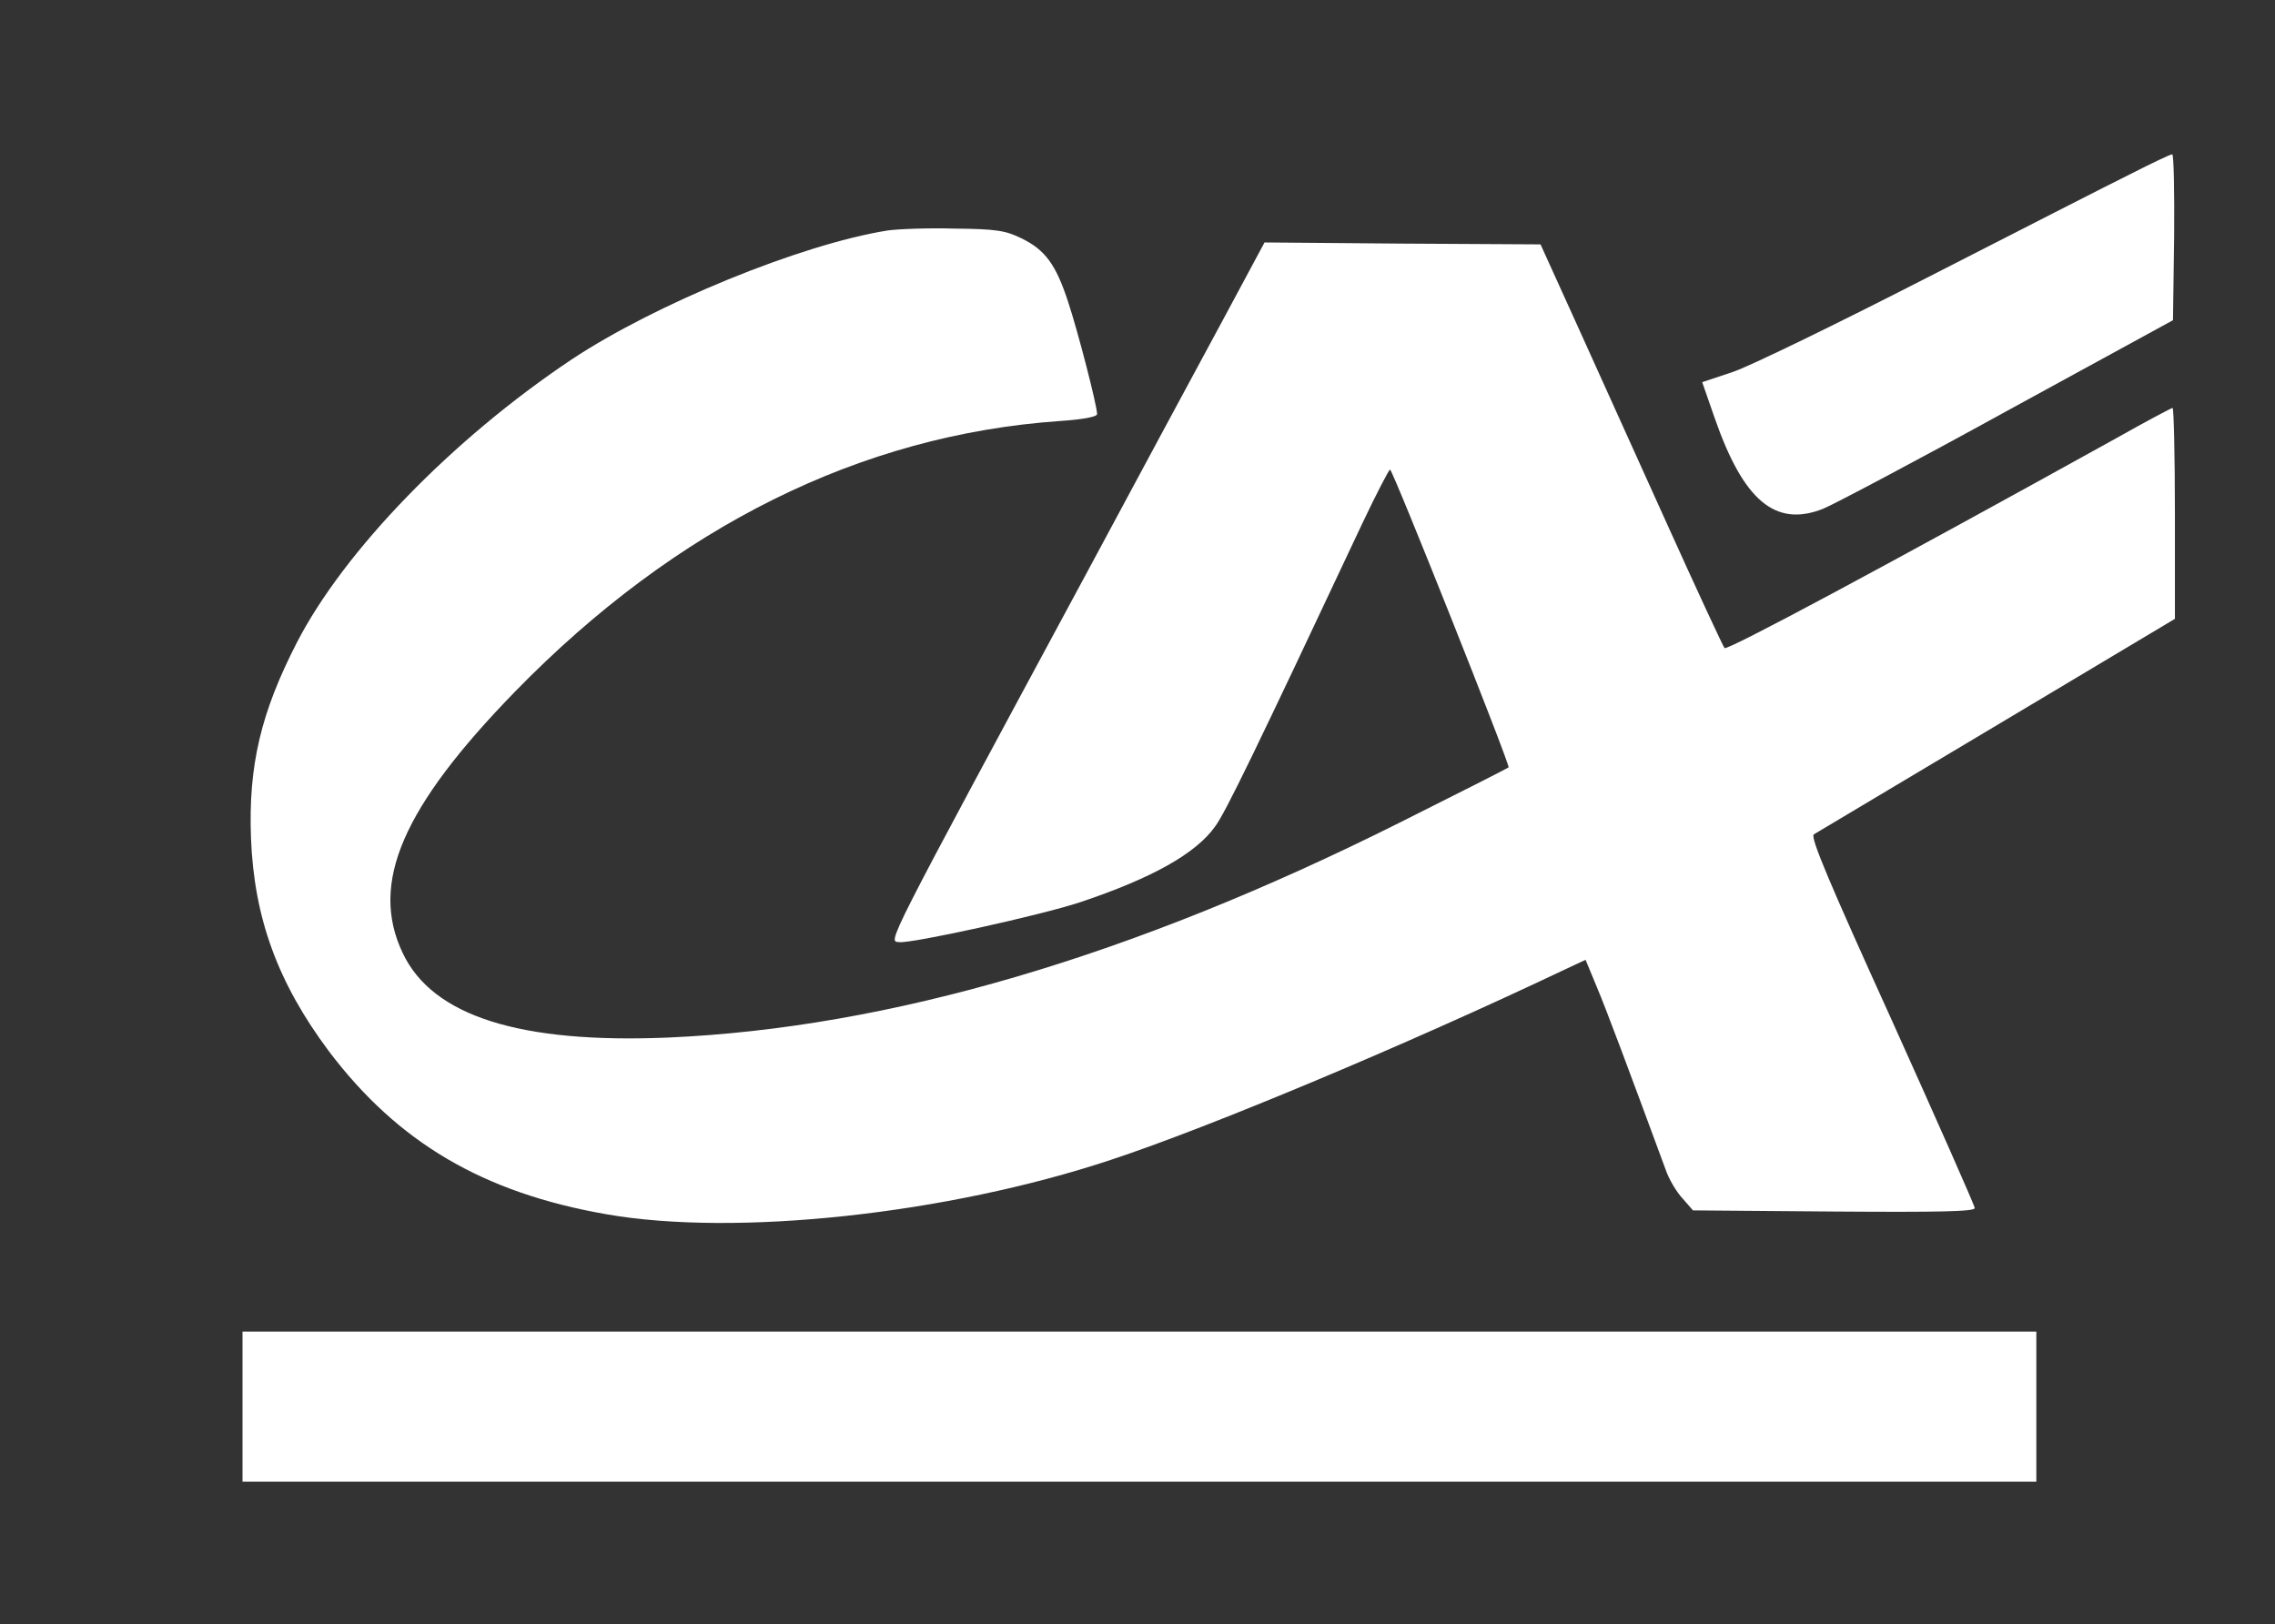 <?xml version="1.0" standalone="no"?>
<!DOCTYPE svg PUBLIC "-//W3C//DTD SVG 20010904//EN"
 "http://www.w3.org/TR/2001/REC-SVG-20010904/DTD/svg10.dtd">
<svg version="1.0" xmlns="http://www.w3.org/2000/svg"
 width="591pt" height="422pt" viewBox="0 0 591 422"
 preserveAspectRatio="xMidYMid meet">

<rect x="0" y="0" width="591" height="422" fill="#333333" stroke="none"/>

<g transform="translate(0,422) scale(0.1,-0.1)"
fill="#ffffff" stroke="none">
<path d="M5535 3768 c-55 -27 -293 -149 -528 -269 -236 -121 -464 -232 -507
-246 l-78 -26 32 -92 c75 -216 158 -286 282 -237 27 11 243 125 479 255 l430
235 3 216 c1 119 -1 216 -5 215 -5 0 -53 -23 -108 -51z"/>
<path d="M2305 3621 c-225 -36 -603 -191 -820 -335 -310 -207 -591 -497 -714
-736 -93 -181 -126 -319 -119 -507 8 -209 70 -377 202 -554 179 -237 400 -368
721 -424 336 -59 885 0 1310 141 258 85 772 301 1172 491 l62 29 29 -70 c25
-59 82 -212 179 -475 8 -24 28 -58 44 -75 l27 -31 366 -3 c276 -2 366 0 366 9
0 6 -97 225 -215 487 -163 359 -213 477 -203 484 7 4 221 132 476 284 l462
276 0 274 c0 151 -3 274 -6 274 -3 0 -69 -35 -147 -79 -601 -333 -1010 -552
-1017 -545 -4 5 -72 151 -150 324 -78 173 -184 407 -235 520 l-93 205 -358 2
-359 3 -109 -203 c-60 -111 -218 -404 -351 -652 -534 -991 -518 -960 -489
-963 32 -4 369 70 471 104 185 62 300 126 350 197 27 37 101 189 383 789 36
76 68 137 71 138 7 0 313 -769 308 -774 -2 -2 -130 -67 -284 -144 -695 -348
-1326 -533 -1900 -558 -385 -16 -612 56 -689 220 -86 181 -1 378 293 680 418
428 897 666 1414 702 60 4 97 11 97 18 0 22 -49 212 -75 291 -32 98 -60 136
-122 166 -41 20 -65 24 -173 25 -69 2 -147 -1 -175 -5z"/>
<path d="M630 565 l0 -195 2330 0 2330 0 0 195 0 195 -2330 0 -2330 0 0 -195z"/>
</g>
</svg>
